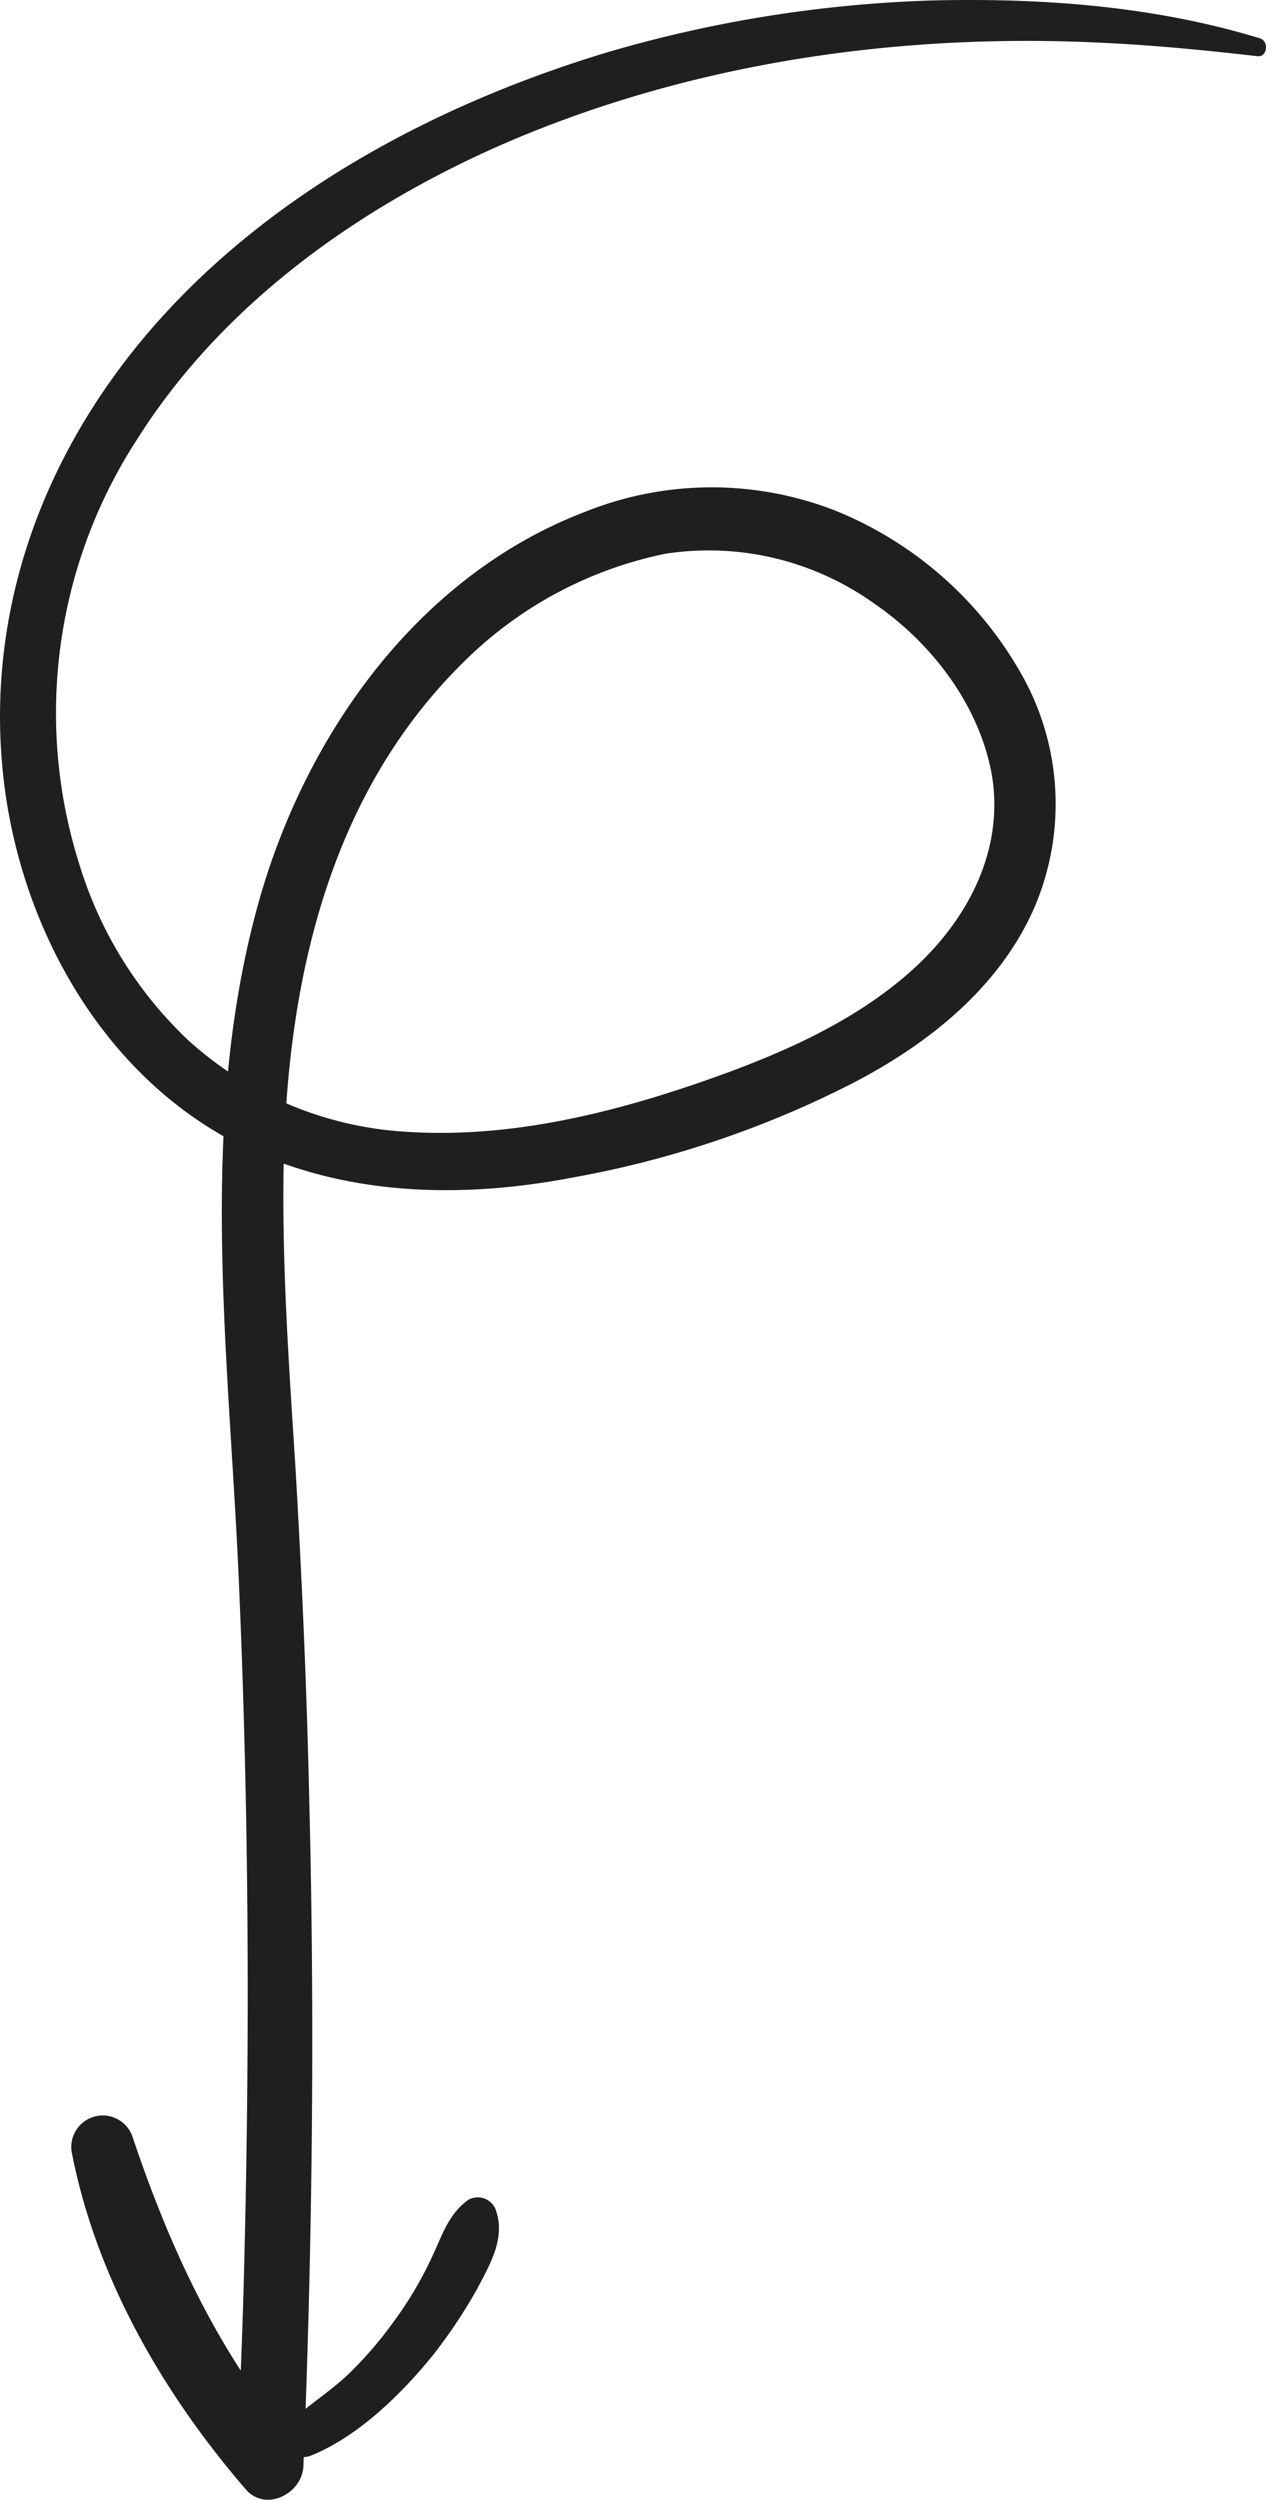 <svg xmlns="http://www.w3.org/2000/svg" width="109.244" height="215.583" viewBox="0 0 109.244 215.583"><g id="Gruppe_290" data-name="Gruppe 290" transform="translate(-12.211 -1.257)"><g id="Gruppe_288" data-name="Gruppe 288" transform="translate(12.211 1.257)"><path id="Pfad_38579" data-name="Pfad 38579" d="M120.885,4.549c-9.063-2.761-18.621-3.469-28.038-3.257a111.471,111.471,0,0,0-28.18,4.461c-14.8,4.461-29.312,12.178-39.508,24C15.53,40.941,10.573,55.031,12.7,69.829c1.912,13.028,9.558,25.7,22.02,31.012,8.5,3.611,17.913,3.682,26.834,1.982a86.462,86.462,0,0,0,24.215-8.142c6.585-3.4,12.815-8.355,15.789-15.364a22.7,22.7,0,0,0-1.274-20.037A32.387,32.387,0,0,0,84.209,45.26a29.348,29.348,0,0,0-21.524.142C48.241,50.925,38.541,64.66,34.5,79.175c-5.24,18.834-2.549,38.8-1.7,57.988.92,20.533.991,41.066.425,61.6-.142,5.027-.354,10.125-.637,15.152l4.956-2.053c-6.514-7.718-10.691-16.78-13.877-26.268a2.716,2.716,0,0,0-5.239,1.416c2.124,10.762,7.859,20.674,15.01,28.958,1.77,1.982,4.885.283,4.956-2.053.779-19.188.991-38.375.5-57.563-.212-9.558-.637-19.188-1.2-28.746-.566-8.85-1.2-17.772-.991-26.693.425-15.506,4.036-31.224,15.435-42.482a34.5,34.5,0,0,1,17.488-9.417,24.545,24.545,0,0,1,18.055,4.319c4.956,3.4,9.063,8.78,10.125,14.8,1.062,6.514-2.124,12.461-6.8,16.71-5.24,4.744-12.037,7.576-18.621,9.842-8.072,2.761-16.568,4.744-25.135,4.177A30.663,30.663,0,0,1,28.487,91,34.791,34.791,0,0,1,19.141,76.06a43.289,43.289,0,0,1,4.885-36.888c7.576-12.037,19.9-20.6,32.923-26.056,16-6.655,33.631-9.063,50.907-8.142,4.248.212,8.567.637,12.886,1.133.85.071.991-1.345.142-1.558Z" transform="translate(-12.211 -1.257)" fill="#1f1f1f"></path></g><g id="Gruppe_289" data-name="Gruppe 289" transform="translate(36.256 190.729)"><path id="Pfad_38580" data-name="Pfad 38580" d="M13.49,26.126v-.283a1.666,1.666,0,0,0,1.77.425c4.107-1.628,7.859-5.31,10.62-8.709A44.872,44.872,0,0,0,29.7,11.824c1.062-2.053,2.407-4.248,1.628-6.656a1.658,1.658,0,0,0-2.407-.991c-1.77,1.274-2.266,3.115-3.186,5.027a31.658,31.658,0,0,1-3.186,5.381A33.977,33.977,0,0,1,18.375,19.4c-1.558,1.416-3.328,2.549-4.885,3.965a1.652,1.652,0,0,0-.425,1.7l-.283-.142a.719.719,0,0,0,.708,1.2Z" transform="translate(-12.551 -3.933)" fill="#1f1f1f"></path></g></g></svg>